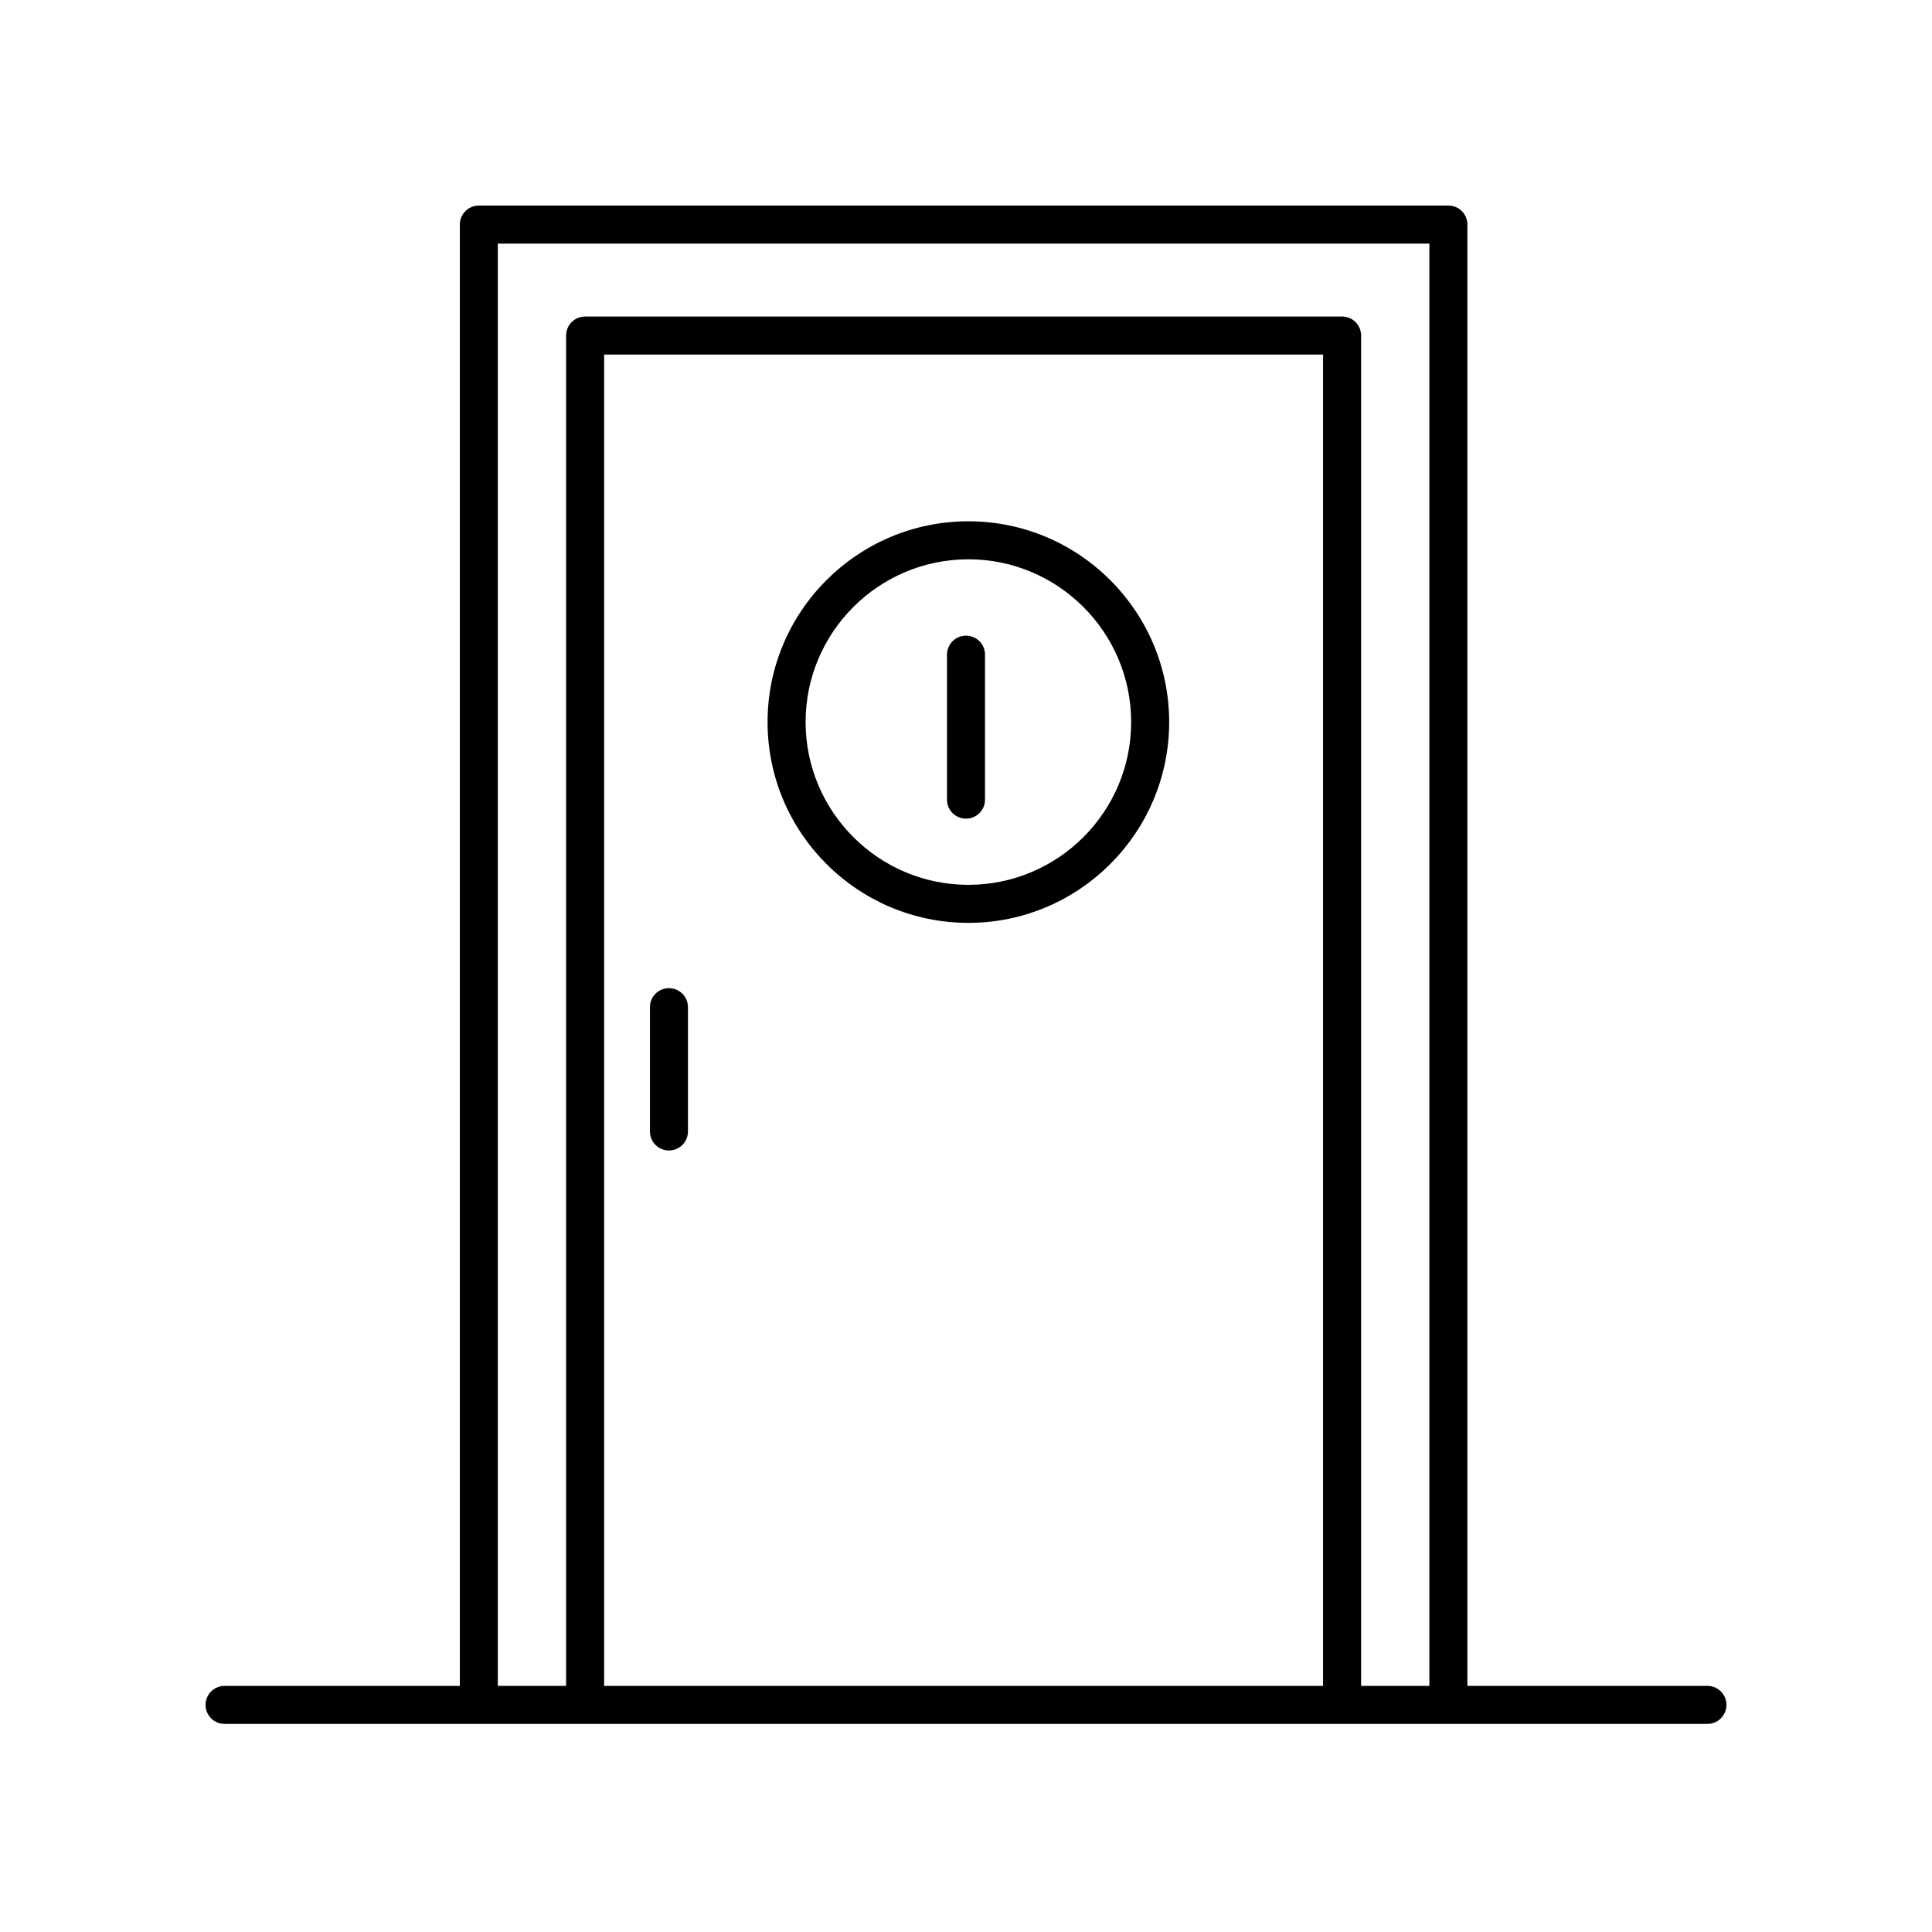 <?xml version="1.0" encoding="UTF-8"?>
<!-- The Best Svg Icon site in the world: iconSvg.co, Visit us! https://iconsvg.co -->
<svg fill="#000000" width="800px" height="800px" version="1.1" viewBox="144 144 512 512" xmlns="http://www.w3.org/2000/svg">
 <g>
  <path d="m527.84 198.48h-256.94c-2.785 0-5.039 2.254-5.039 5.039v387.26l-62.348-0.004c-2.785 0-5.039 2.254-5.039 5.039s2.254 5.039 5.039 5.039h392.97c2.785 0 5.039-2.254 5.039-5.039s-2.254-5.039-5.039-5.039h-63.605v-387.26c0-2.785-2.254-5.035-5.039-5.035zm-251.91 10.074h246.87v382.22h-18.094l0.004-357.85c0-2.785-2.254-5.039-5.039-5.039h-200.61c-2.785 0-5.039 2.254-5.039 5.039v357.85h-18.094zm218.7 382.22h-190.53v-352.81h190.53z"/>
  <path d="m321.28 448.89c2.785 0 5.039-2.254 5.039-5.039v-32.938c0-2.785-2.254-5.039-5.039-5.039s-5.039 2.254-5.039 5.039v32.938c0 2.785 2.254 5.039 5.039 5.039z"/>
  <path d="m400.63 388.57c29.344 0 53.211-23.871 53.211-53.211 0-29.344-23.871-53.211-53.211-53.211-29.344 0-53.219 23.871-53.219 53.211 0 29.344 23.875 53.211 53.219 53.211zm0-96.352c23.789 0 43.137 19.352 43.137 43.137 0 23.785-19.352 43.137-43.137 43.137s-43.137-19.352-43.137-43.137c0-23.785 19.348-43.137 43.137-43.137z"/>
  <path d="m400 360.95c2.785 0 5.039-2.254 5.039-5.039v-38.414c0-2.785-2.254-5.039-5.039-5.039s-5.039 2.254-5.039 5.039v38.414c0 2.789 2.25 5.039 5.039 5.039z"/>
 </g>
</svg>